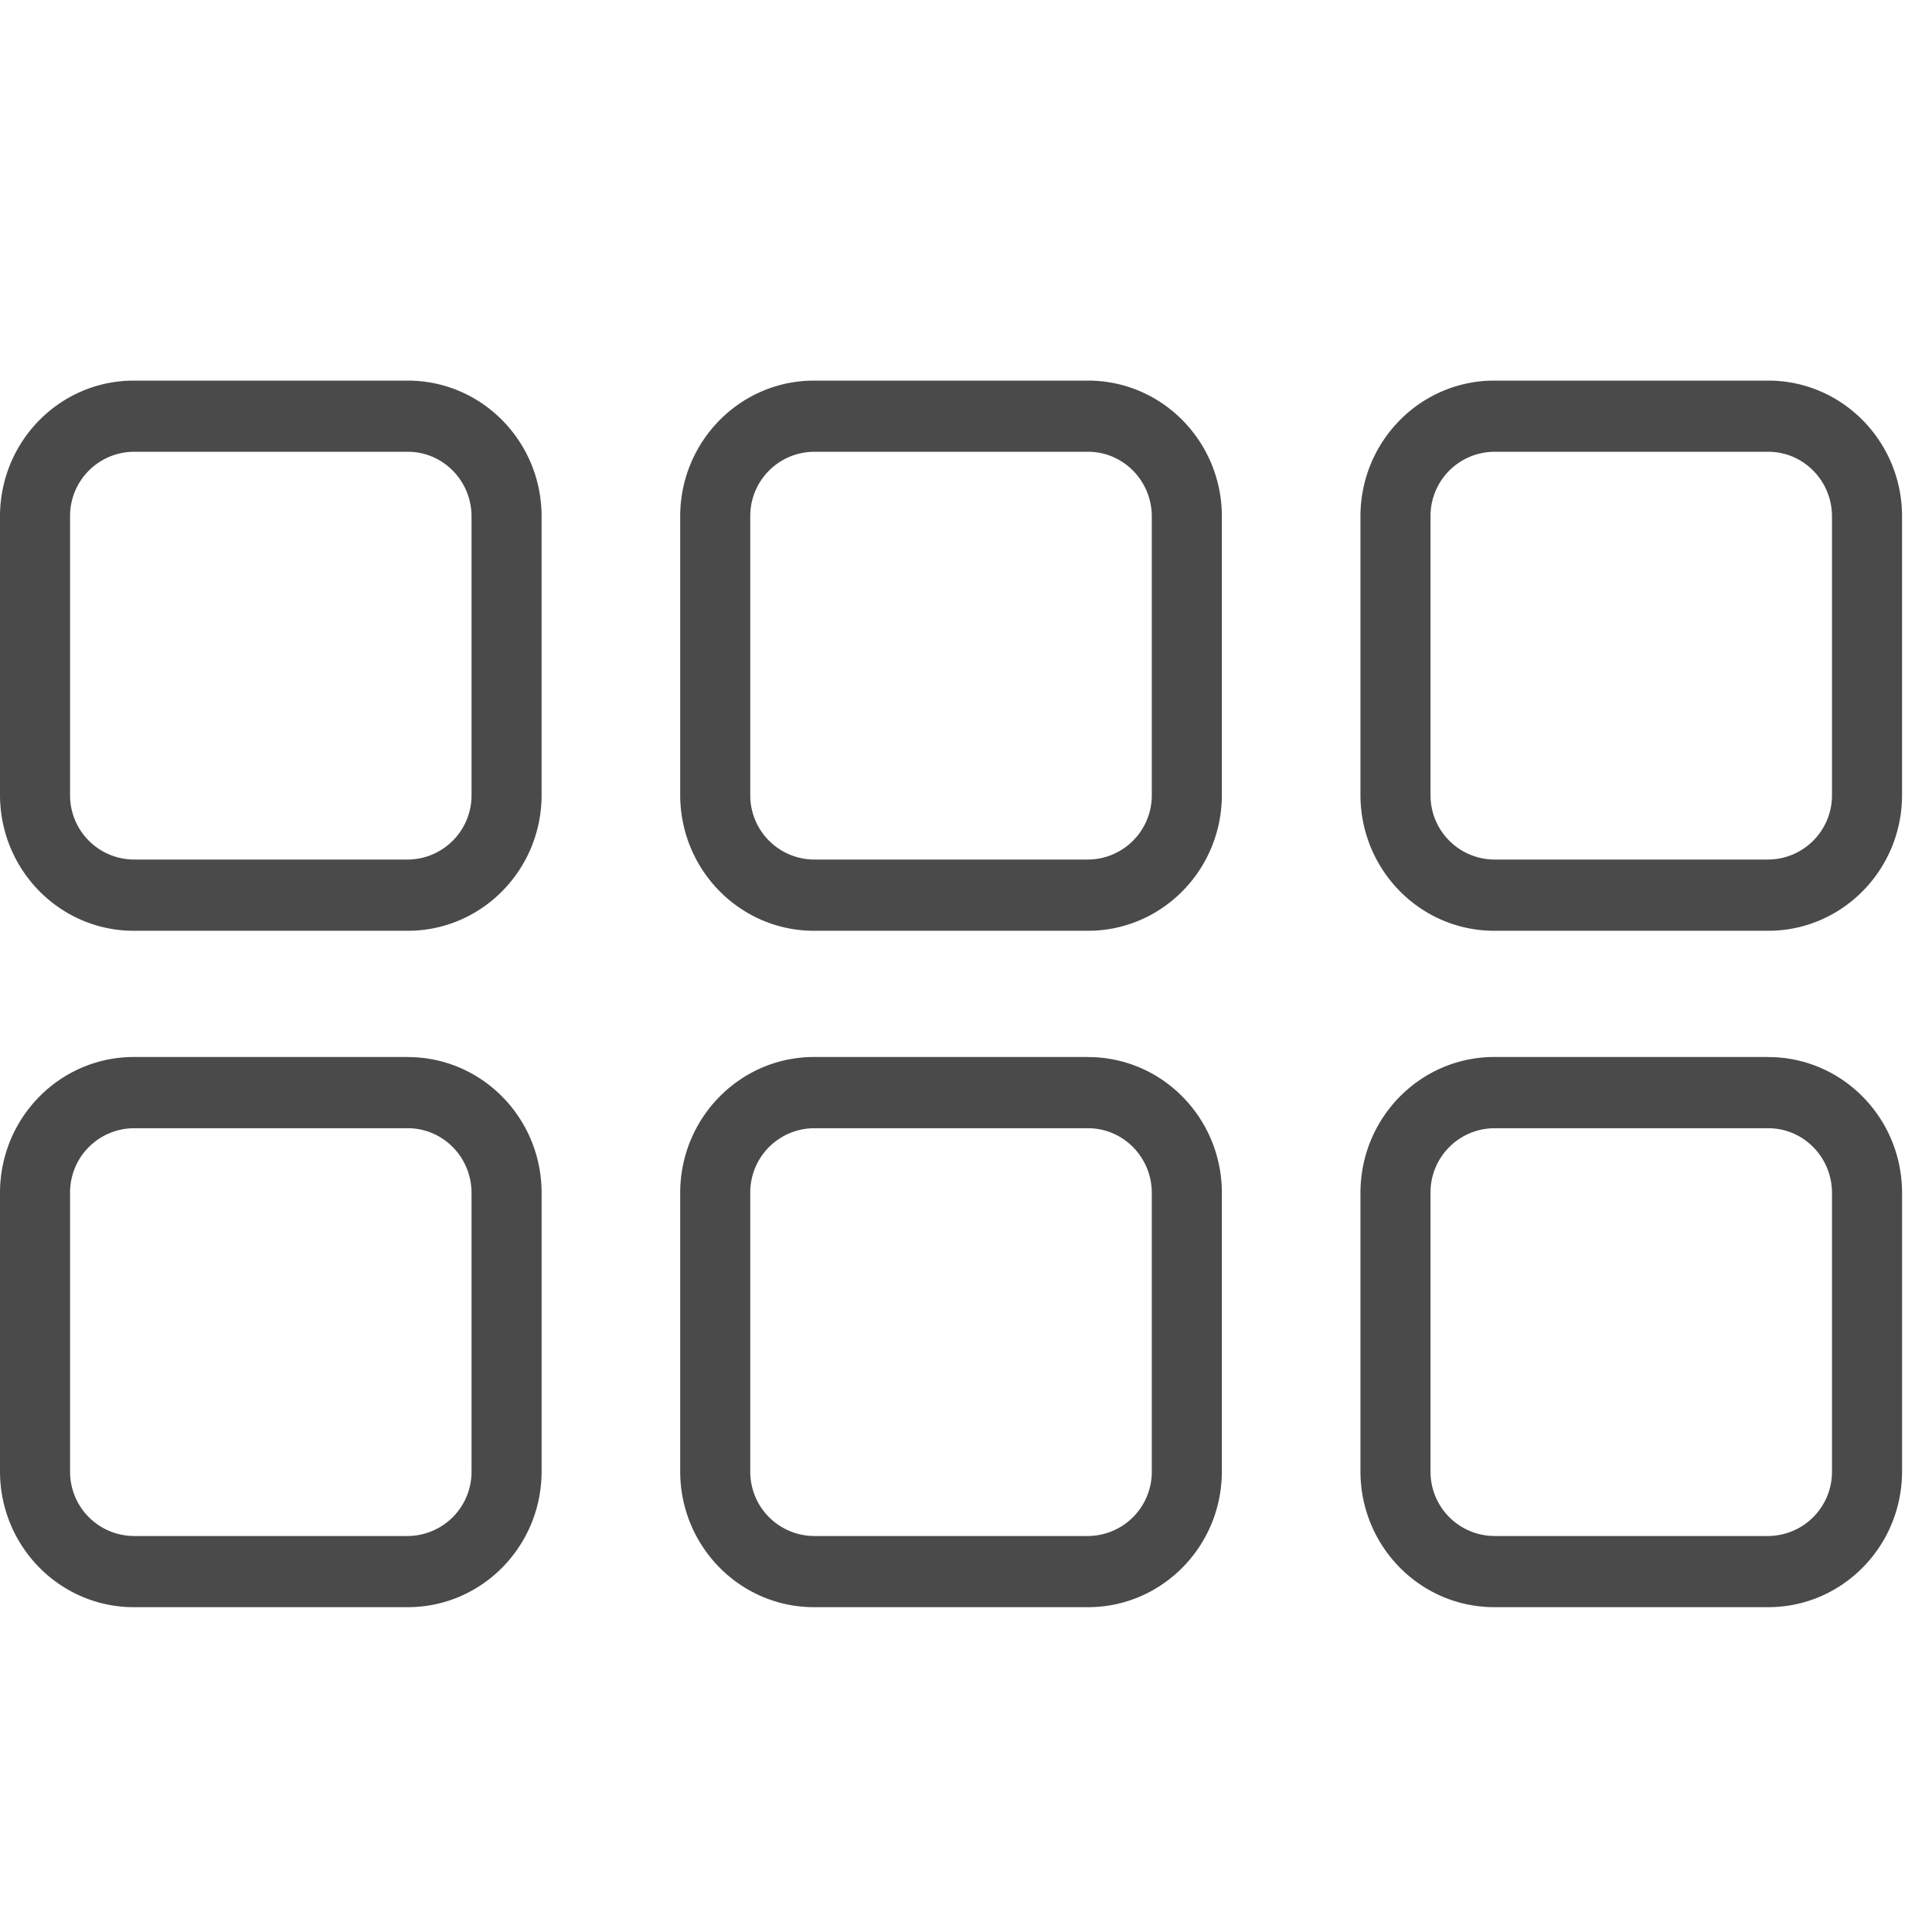 <svg xmlns="http://www.w3.org/2000/svg" width="30" height="30" viewBox="0 0 30 30"><path d="M6.332 5.91H2.078C.93 5.91 0 6.853 0 8.02v4.322c0 1.166.93 2.111 2.078 2.111h4.254c1.148 0 2.078-.945 2.078-2.11V8.02c0-1.166-.93-2.11-2.078-2.11zm.99 6.432a.997.997 0 0 1-.99 1.005H2.078a.997.997 0 0 1-.99-1.005V8.02a.997.997 0 0 1 .99-1.005h4.254c.547 0 .99.45.99 1.005v4.322zm9.573-6.432H12.64c-1.147 0-2.078.944-2.078 2.11v4.322c0 1.166.93 2.111 2.078 2.111h4.255c1.147 0 2.078-.945 2.078-2.11V8.02c0-1.166-.93-2.11-2.078-2.11zm.99 6.432a.997.997 0 0 1-.99 1.005H12.64a.997.997 0 0 1-.99-1.005V8.02a.997.997 0 0 1 .99-1.005h4.255c.546 0 .99.45.99 1.005v4.322zm9.572-6.432h-4.254c-1.148 0-2.078.944-2.078 2.11v4.322c0 1.166.93 2.111 2.078 2.111h4.254c1.148 0 2.078-.945 2.078-2.11V8.02c0-1.166-.93-2.11-2.078-2.11zm.99 6.432a.997.997 0 0 1-.99 1.005h-4.254a.997.997 0 0 1-.99-1.005V8.02a.997.997 0 0 1 .99-1.005h4.254c.547 0 .99.45.99 1.005v4.322zM6.332 16.413H2.078C.93 16.413 0 17.358 0 18.524v4.322c0 1.166.93 2.11 2.078 2.11h4.254c1.148 0 2.078-.944 2.078-2.11v-4.322c0-1.166-.93-2.11-2.078-2.11zm.99 6.433a.997.997 0 0 1-.99 1.005H2.078a.997.997 0 0 1-.99-1.005v-4.322a.997.997 0 0 1 .99-1.005h4.254c.547 0 .99.45.99 1.005v4.322zm9.573-6.433H12.64c-1.147 0-2.078.945-2.078 2.111v4.322c0 1.166.93 2.11 2.078 2.11h4.255c1.147 0 2.078-.944 2.078-2.11v-4.322c0-1.166-.93-2.11-2.078-2.11zm.99 6.433a.997.997 0 0 1-.99 1.005H12.64a.997.997 0 0 1-.99-1.005v-4.322a.997.997 0 0 1 .99-1.005h4.255c.546 0 .99.45.99 1.005v4.322zm9.572-6.433h-4.254c-1.148 0-2.078.945-2.078 2.111v4.322c0 1.166.93 2.11 2.078 2.11h4.254c1.148 0 2.078-.944 2.078-2.11v-4.322c0-1.166-.93-2.11-2.078-2.11zm.99 6.433a.997.997 0 0 1-.99 1.005h-4.254a.997.997 0 0 1-.99-1.005v-4.322a.997.997 0 0 1 .99-1.005h4.254c.547 0 .99.45.99 1.005v4.322z" fill="#4A4A4A"/></svg>